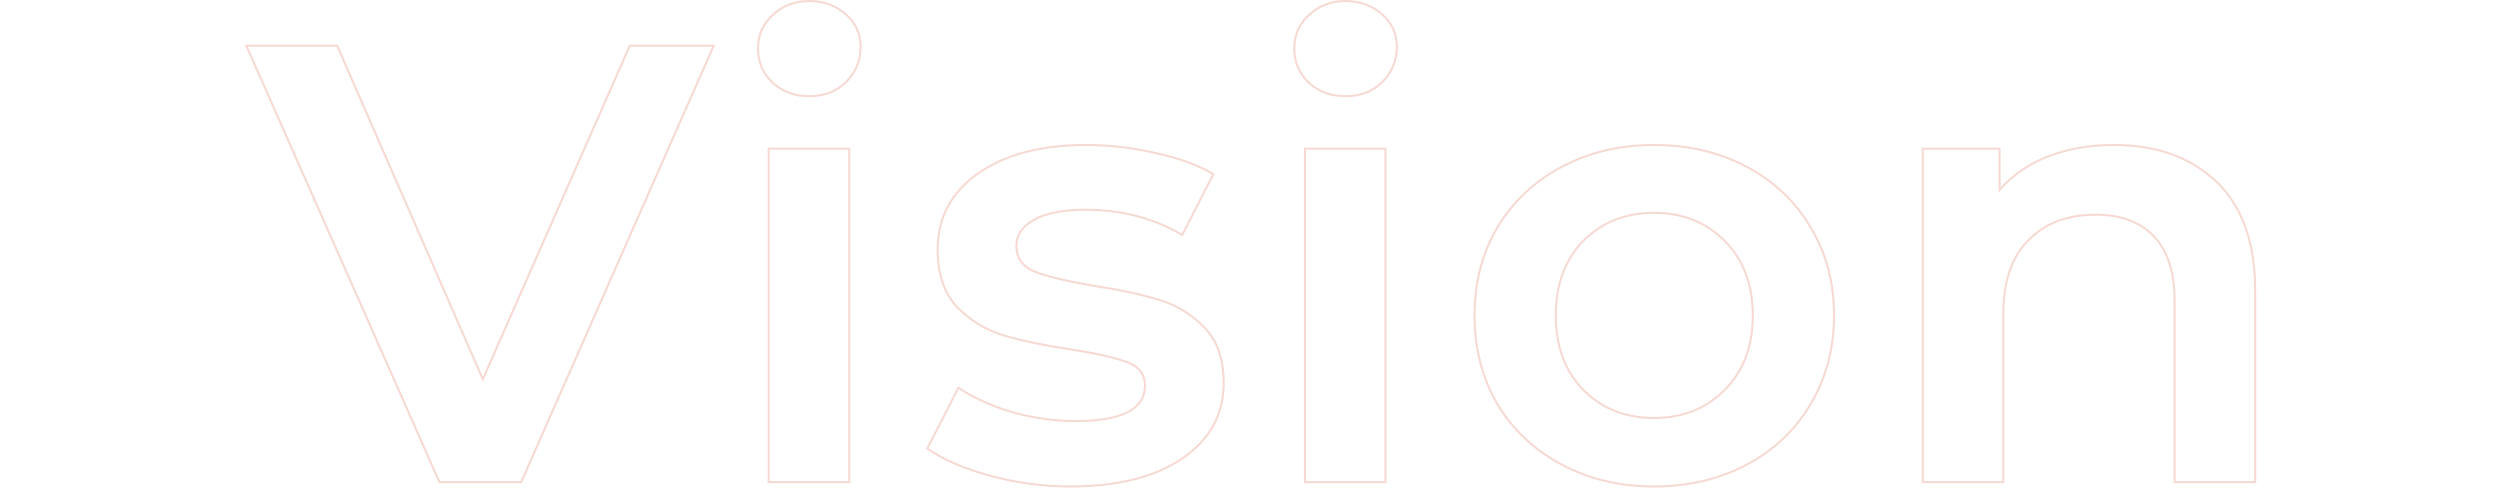 <svg width="1200" height="234" viewBox="0 0 1200 234" fill="none" xmlns="http://www.w3.org/2000/svg">
<path opacity="0.24" fill-rule="evenodd" clip-rule="evenodd" d="M343.341 21.443L250.502 231.915H210.607L117.464 21.443H162.166L231.764 180.775L301.96 21.443H343.341ZM231.76 183.264L161.511 22.443H119L211.258 230.915H249.85L341.807 22.443H302.612L231.76 183.264ZM368.469 70.881H408.156V231.915H368.469V70.881ZM370.6 40.153L370.591 40.145C365.769 35.589 363.344 29.965 363.344 23.336C363.344 16.71 365.767 11.18 370.6 6.817C375.421 2.265 381.399 0 388.464 0C395.514 0 401.486 2.157 406.31 6.503C411.15 10.665 413.583 16.004 413.583 22.443C413.583 29.26 411.167 35.076 406.352 39.832C401.717 44.41 395.724 46.673 388.464 46.673C381.408 46.673 375.434 44.513 370.608 40.161L370.6 40.153ZM405.649 7.254C401.026 3.085 395.297 1 388.464 1C381.63 1 375.901 3.184 371.278 7.552C366.655 11.721 364.344 16.983 364.344 23.336C364.344 29.69 366.655 35.05 371.278 39.419C375.901 43.588 381.63 45.673 388.464 45.673C395.498 45.673 401.227 43.489 405.649 39.121C410.272 34.554 412.583 28.995 412.583 22.443C412.583 16.288 410.272 11.225 405.649 7.254ZM444.479 215.454L459.857 185.389L460.789 186.003C467.925 190.702 476.471 194.536 486.441 197.491C496.609 200.247 506.567 201.623 516.317 201.623C527.519 201.623 535.768 200.16 541.182 197.343C543.874 195.942 545.838 194.22 547.133 192.199C548.424 190.183 549.085 187.813 549.085 185.051C549.085 182.455 548.408 180.317 547.1 178.58C545.786 176.834 543.777 175.417 540.991 174.373L540.98 174.369C535.459 172.226 526.405 170.154 513.753 168.171C500.463 166.181 489.557 163.889 481.051 161.289L481.045 161.287C472.642 158.655 465.264 154.098 458.922 147.631L458.911 147.62L458.9 147.608C452.655 140.822 449.591 131.52 449.591 119.829C449.591 104.405 456.088 92.094 469.006 82.978C482.092 73.687 499.604 69.094 521.443 69.094C532.574 69.094 543.702 70.393 554.827 72.99C565.946 75.387 575.098 78.693 582.252 82.933L583.061 83.412L567.68 113.481L566.768 112.951C553.265 105.105 538.064 101.173 521.141 101.173C510.162 101.173 501.925 102.854 496.317 106.102L496.307 106.107C490.917 109.15 488.374 113.122 488.374 118.042C488.374 120.844 489.08 123.192 490.452 125.134C491.825 127.079 493.915 128.686 496.794 129.921C502.93 132.265 512.39 134.533 525.221 136.711C538.109 138.701 548.712 140.993 557.017 143.594C565.415 146.224 572.596 150.68 578.543 156.958C584.804 163.353 587.868 172.37 587.868 183.86C587.868 199.105 581.152 211.317 567.835 220.424C554.547 229.511 536.537 234 513.905 234C500.753 234 487.902 232.301 475.354 228.902C462.825 225.509 452.758 221.201 445.197 215.952L444.479 215.454ZM577.823 157.652C571.994 151.497 564.959 147.129 556.718 144.548C548.477 141.967 537.925 139.684 525.061 137.698C512.197 135.514 502.65 133.231 496.419 130.849C490.389 128.267 487.374 123.999 487.374 118.042C487.374 112.682 490.188 108.413 495.816 105.236C501.645 101.861 510.086 100.173 521.141 100.173C537.865 100.173 552.952 103.978 566.402 111.588C566.692 111.752 566.982 111.918 567.271 112.086L581.742 83.793C574.707 79.624 565.663 76.348 554.608 73.965C543.553 71.384 532.498 70.094 521.443 70.094C499.735 70.094 482.449 74.66 469.585 83.793C456.922 92.728 450.591 104.74 450.591 119.829C450.591 131.345 453.606 140.379 459.636 146.931C465.867 153.284 473.103 157.751 481.344 160.332C489.786 162.914 500.64 165.197 513.905 167.182C526.568 169.168 535.714 171.252 541.342 173.436C547.171 175.62 550.085 179.492 550.085 185.051C550.085 196.766 538.829 202.623 516.317 202.623C506.468 202.623 496.419 201.233 486.168 198.453C476.505 195.59 468.143 191.901 461.082 187.385C460.799 187.204 460.518 187.022 460.239 186.838L445.767 215.131C453.204 220.293 463.153 224.562 475.615 227.937C488.077 231.312 500.841 233 513.905 233C536.417 233 554.206 228.533 567.271 219.598C580.335 210.664 586.868 198.751 586.868 183.86C586.868 172.543 583.853 163.807 577.823 157.652ZM625.861 70.881H665.548V231.915H625.861V70.881ZM627.992 40.153L627.983 40.145C623.161 35.589 620.736 29.965 620.736 23.336C620.736 16.71 623.159 11.179 627.992 6.817C632.814 2.265 638.791 0 645.855 0C652.906 0 658.878 2.157 663.702 6.504C668.542 10.666 670.975 16.004 670.975 22.443C670.975 29.26 668.558 35.076 663.743 39.832C659.109 44.41 653.116 46.673 645.855 46.673C638.8 46.673 632.825 44.513 628 40.161L627.992 40.153ZM663.041 7.254C658.418 3.085 652.689 1 645.855 1C639.021 1 633.293 3.184 628.67 7.552C624.047 11.721 621.736 16.983 621.736 23.336C621.736 29.69 624.047 35.05 628.67 39.419C633.293 43.588 639.021 45.673 645.855 45.673C652.89 45.673 658.619 43.489 663.041 39.121C667.664 34.554 669.975 28.995 669.975 22.443C669.975 16.288 667.664 11.225 663.041 7.254ZM718.277 194.197L718.272 194.189C710.941 181.515 707.284 167.243 707.284 151.398C707.284 135.553 710.941 121.377 718.276 108.899L718.282 108.888C725.815 96.419 736.202 86.666 749.421 79.634C762.645 72.601 777.482 69.094 793.91 69.094C810.536 69.094 825.474 72.6 838.699 79.634C851.919 86.666 862.207 96.421 869.54 108.893C877.078 121.372 880.836 135.55 880.836 151.398C880.836 167.248 877.077 181.524 869.541 194.199C862.208 206.672 851.92 216.428 838.699 223.459C825.474 230.494 810.536 234 793.91 234C777.482 234 762.645 230.493 749.421 223.459C736.202 216.428 725.815 206.674 718.282 194.205L718.277 194.197ZM868.681 109.406C861.445 97.096 851.295 87.466 838.23 80.517C825.165 73.568 810.391 70.094 793.91 70.094C777.629 70.094 762.956 73.568 749.891 80.517C736.826 87.466 726.575 97.096 719.138 109.406C711.902 121.715 708.284 135.713 708.284 151.398C708.284 167.083 711.902 181.18 719.138 193.688C726.575 205.998 736.826 215.627 749.891 222.576C762.956 229.525 777.629 233 793.91 233C810.391 233 825.165 229.525 838.23 222.576C851.295 215.627 861.445 205.998 868.681 193.688C876.118 181.18 879.836 167.083 879.836 151.398C879.836 135.713 876.118 121.715 868.681 109.406ZM1083 231.915H1043.31V144.548C1043.31 130.793 1040.03 120.662 1033.64 113.968L1033.63 113.958C1027.23 107.064 1018.08 103.556 1006.02 103.556C992.368 103.556 981.694 107.653 973.879 115.758L973.871 115.767C966.073 123.662 962.099 135.186 962.099 150.504V231.915H922.412V70.881H960.29V89.797C966.328 83.297 973.715 78.306 982.436 74.823C992.019 70.997 1002.8 69.094 1014.77 69.094C1035.27 69.094 1051.82 75.016 1064.3 86.942C1076.82 98.905 1083 116.58 1083 139.783V231.915ZM960.29 91.282C959.953 91.66 959.619 92.042 959.29 92.43V71.881H923.412V230.915H961.099V150.504C961.099 135.018 965.119 123.205 973.159 115.064C981.199 106.725 992.154 102.556 1006.02 102.556C1018.28 102.556 1027.73 106.13 1034.36 113.277C1041 120.226 1044.31 130.65 1044.31 144.548V230.915H1082V139.783C1082 116.752 1075.87 99.379 1063.61 87.665C1051.35 75.951 1035.07 70.094 1014.77 70.094C1002.91 70.094 992.254 71.98 982.807 75.752C973.859 79.326 966.353 84.502 960.29 91.282ZM793.91 200.134C807.535 200.134 818.728 195.658 827.57 186.73C836.4 177.814 840.848 166.07 840.848 151.398C840.848 136.725 836.4 124.982 827.57 116.066C818.728 107.138 807.535 102.662 793.91 102.662C780.285 102.662 769.092 107.138 760.251 116.064C751.623 124.978 747.273 136.722 747.273 151.398C747.273 166.074 751.623 177.818 760.251 186.732C769.092 195.658 780.285 200.134 793.91 200.134ZM369.469 71.881V230.915H407.156V71.881H369.469ZM626.861 71.881V230.915H664.548V71.881H626.861ZM793.91 201.134C807.778 201.134 819.235 196.567 828.28 187.434C837.325 178.301 841.848 166.289 841.848 151.398C841.848 136.507 837.325 124.495 828.28 115.362C819.235 106.229 807.778 101.662 793.91 101.662C780.041 101.662 768.584 106.229 759.539 115.362C750.695 124.495 746.273 136.507 746.273 151.398C746.273 166.289 750.695 178.301 759.539 187.434C768.584 196.567 780.041 201.134 793.91 201.134Z" fill="#E06249"/>
</svg>
